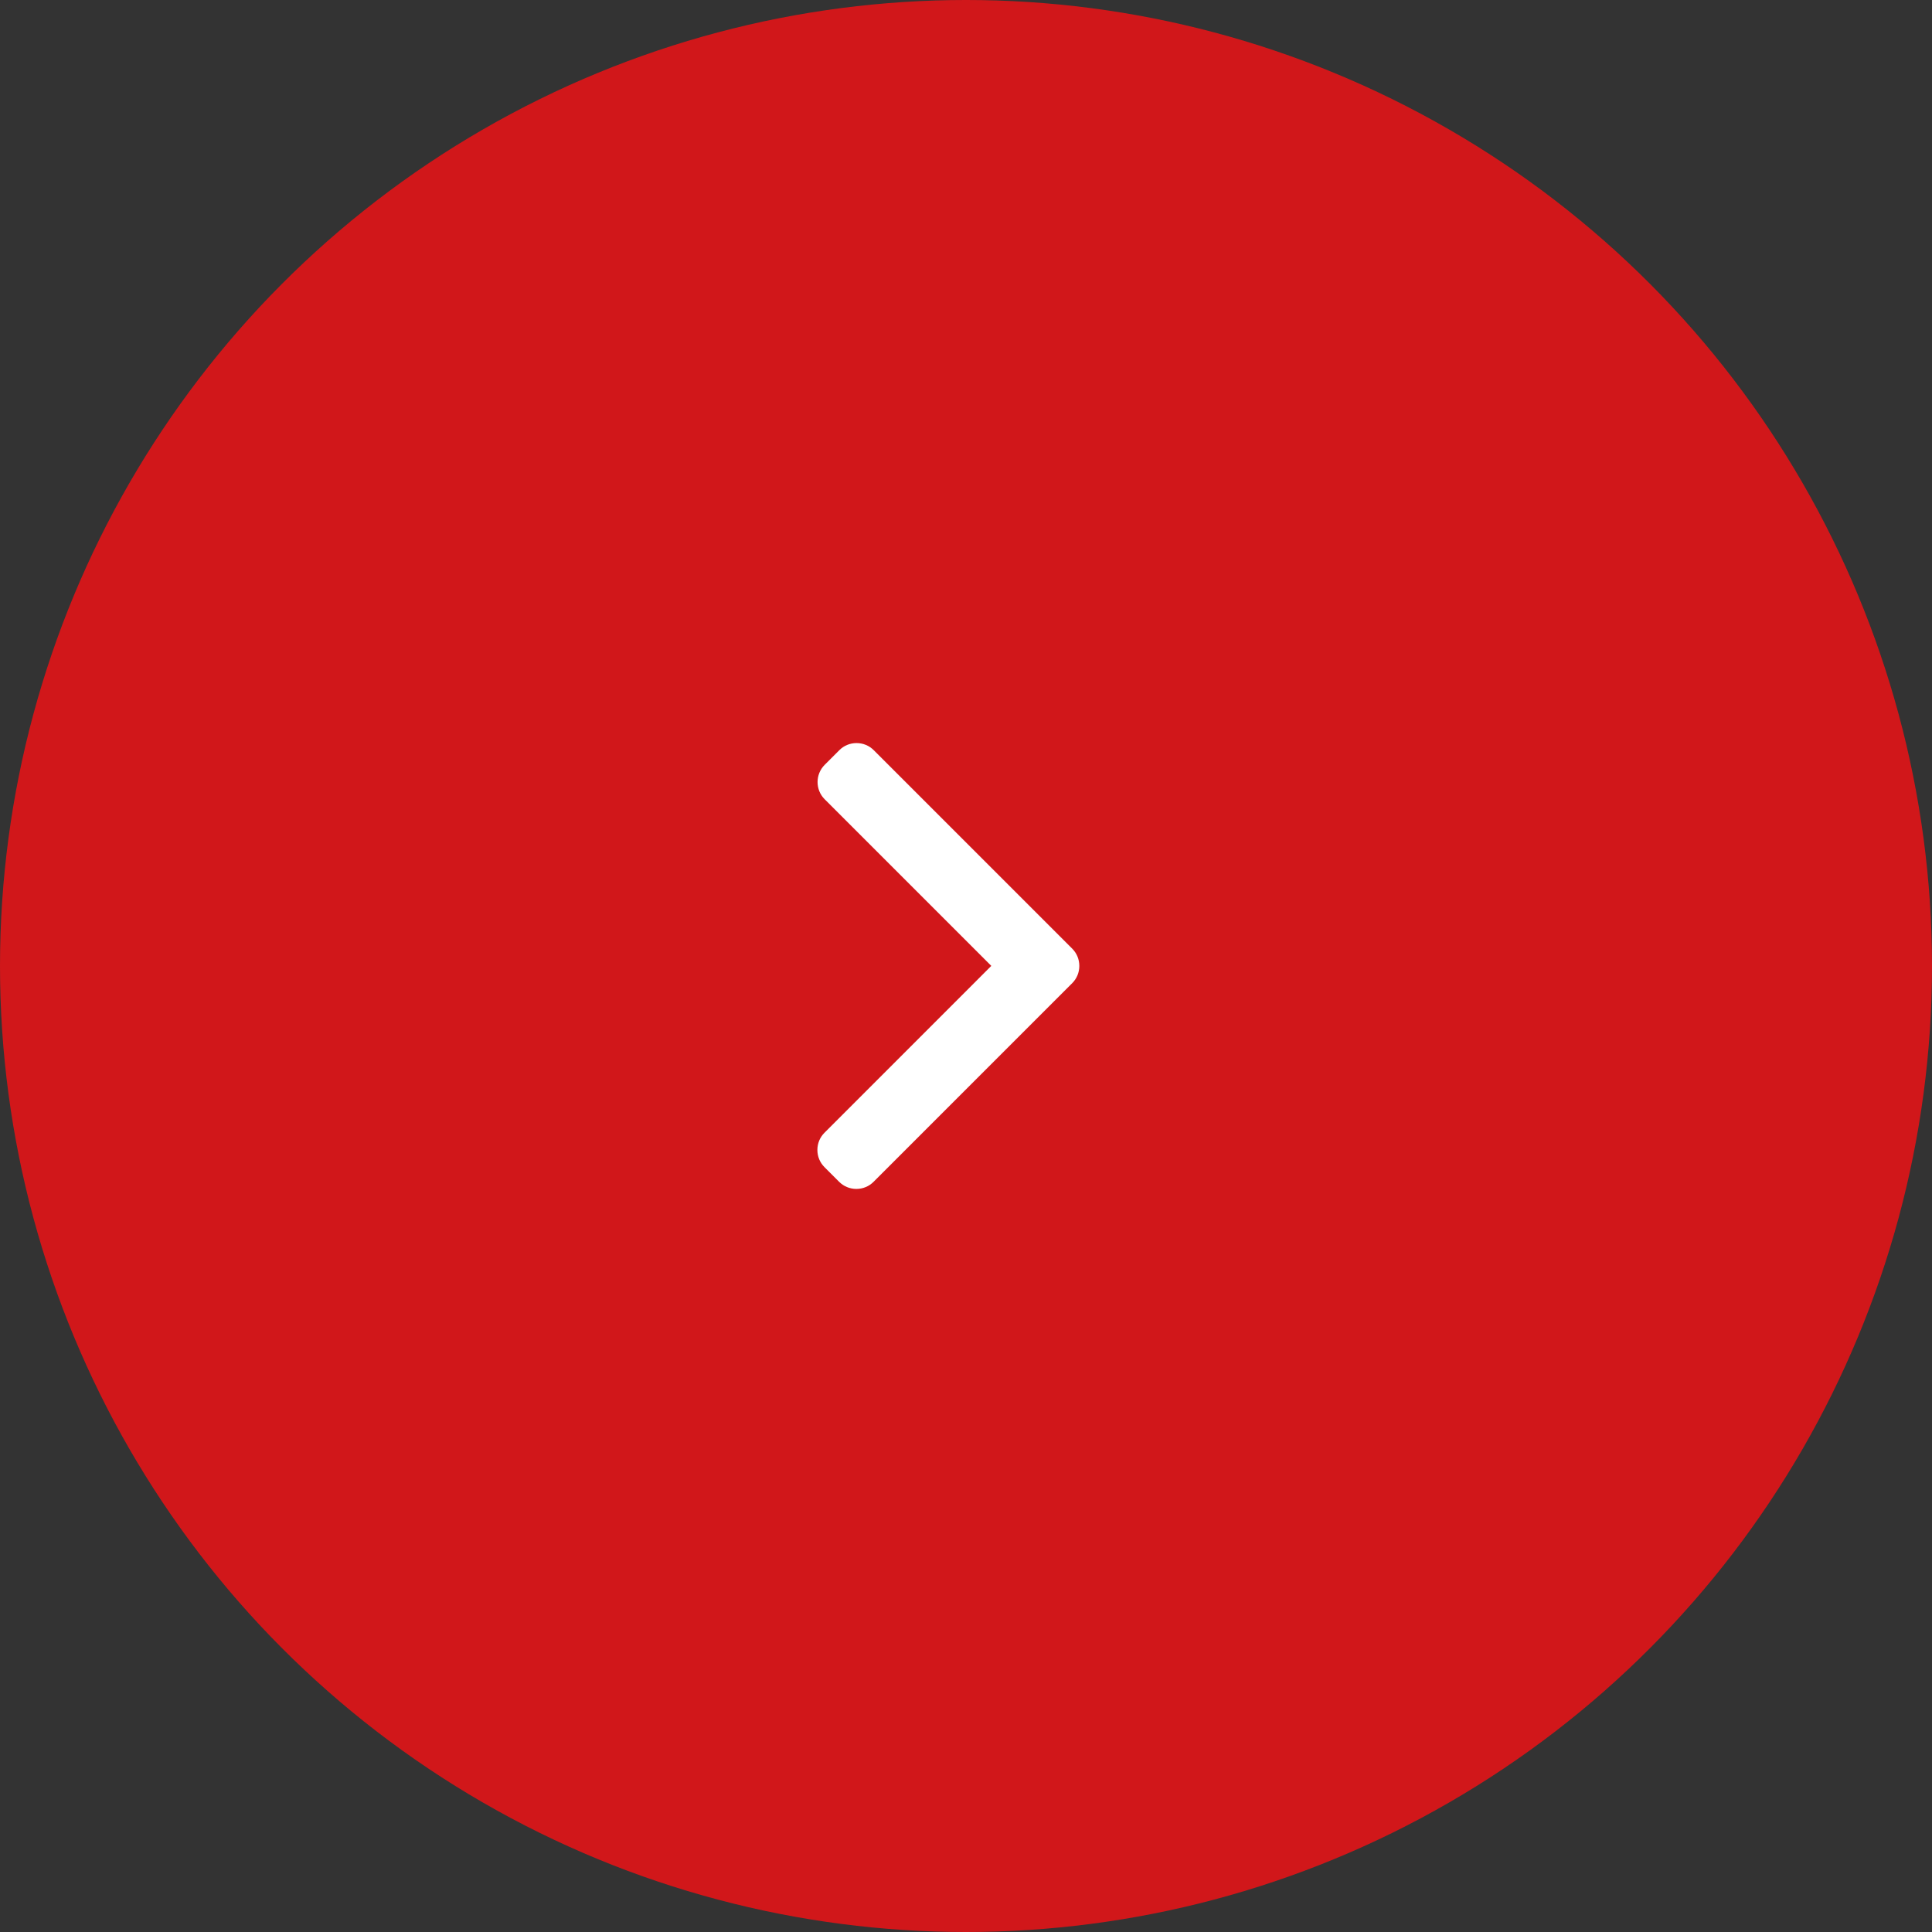 <svg width="52" height="52" viewBox="0 0 52 52" fill="none" xmlns="http://www.w3.org/2000/svg">
<rect x="0" y="0" width="52" height="52" fill="#333333" stroke="none"/>
<g id="Group 164">
<circle id="Ellipse 2" cx="26" cy="26" r="26" fill="#D1171A"/>
<g id="Group">
<g id="Group_2">
<path id="Vector" d="M28.858 25.532L23.518 20.192C23.395 20.068 23.23 20 23.054 20C22.878 20 22.713 20.068 22.59 20.192L22.197 20.585C21.941 20.841 21.941 21.258 22.197 21.513L26.681 25.997L22.192 30.487C22.068 30.61 22 30.775 22 30.951C22 31.127 22.068 31.291 22.192 31.415L22.585 31.808C22.709 31.932 22.873 32 23.049 32C23.225 32 23.39 31.932 23.513 31.808L28.858 26.463C28.982 26.339 29.05 26.174 29.05 25.998C29.05 25.821 28.982 25.656 28.858 25.532Z" fill="white"/>
</g>
</g>
</g>
</svg>
